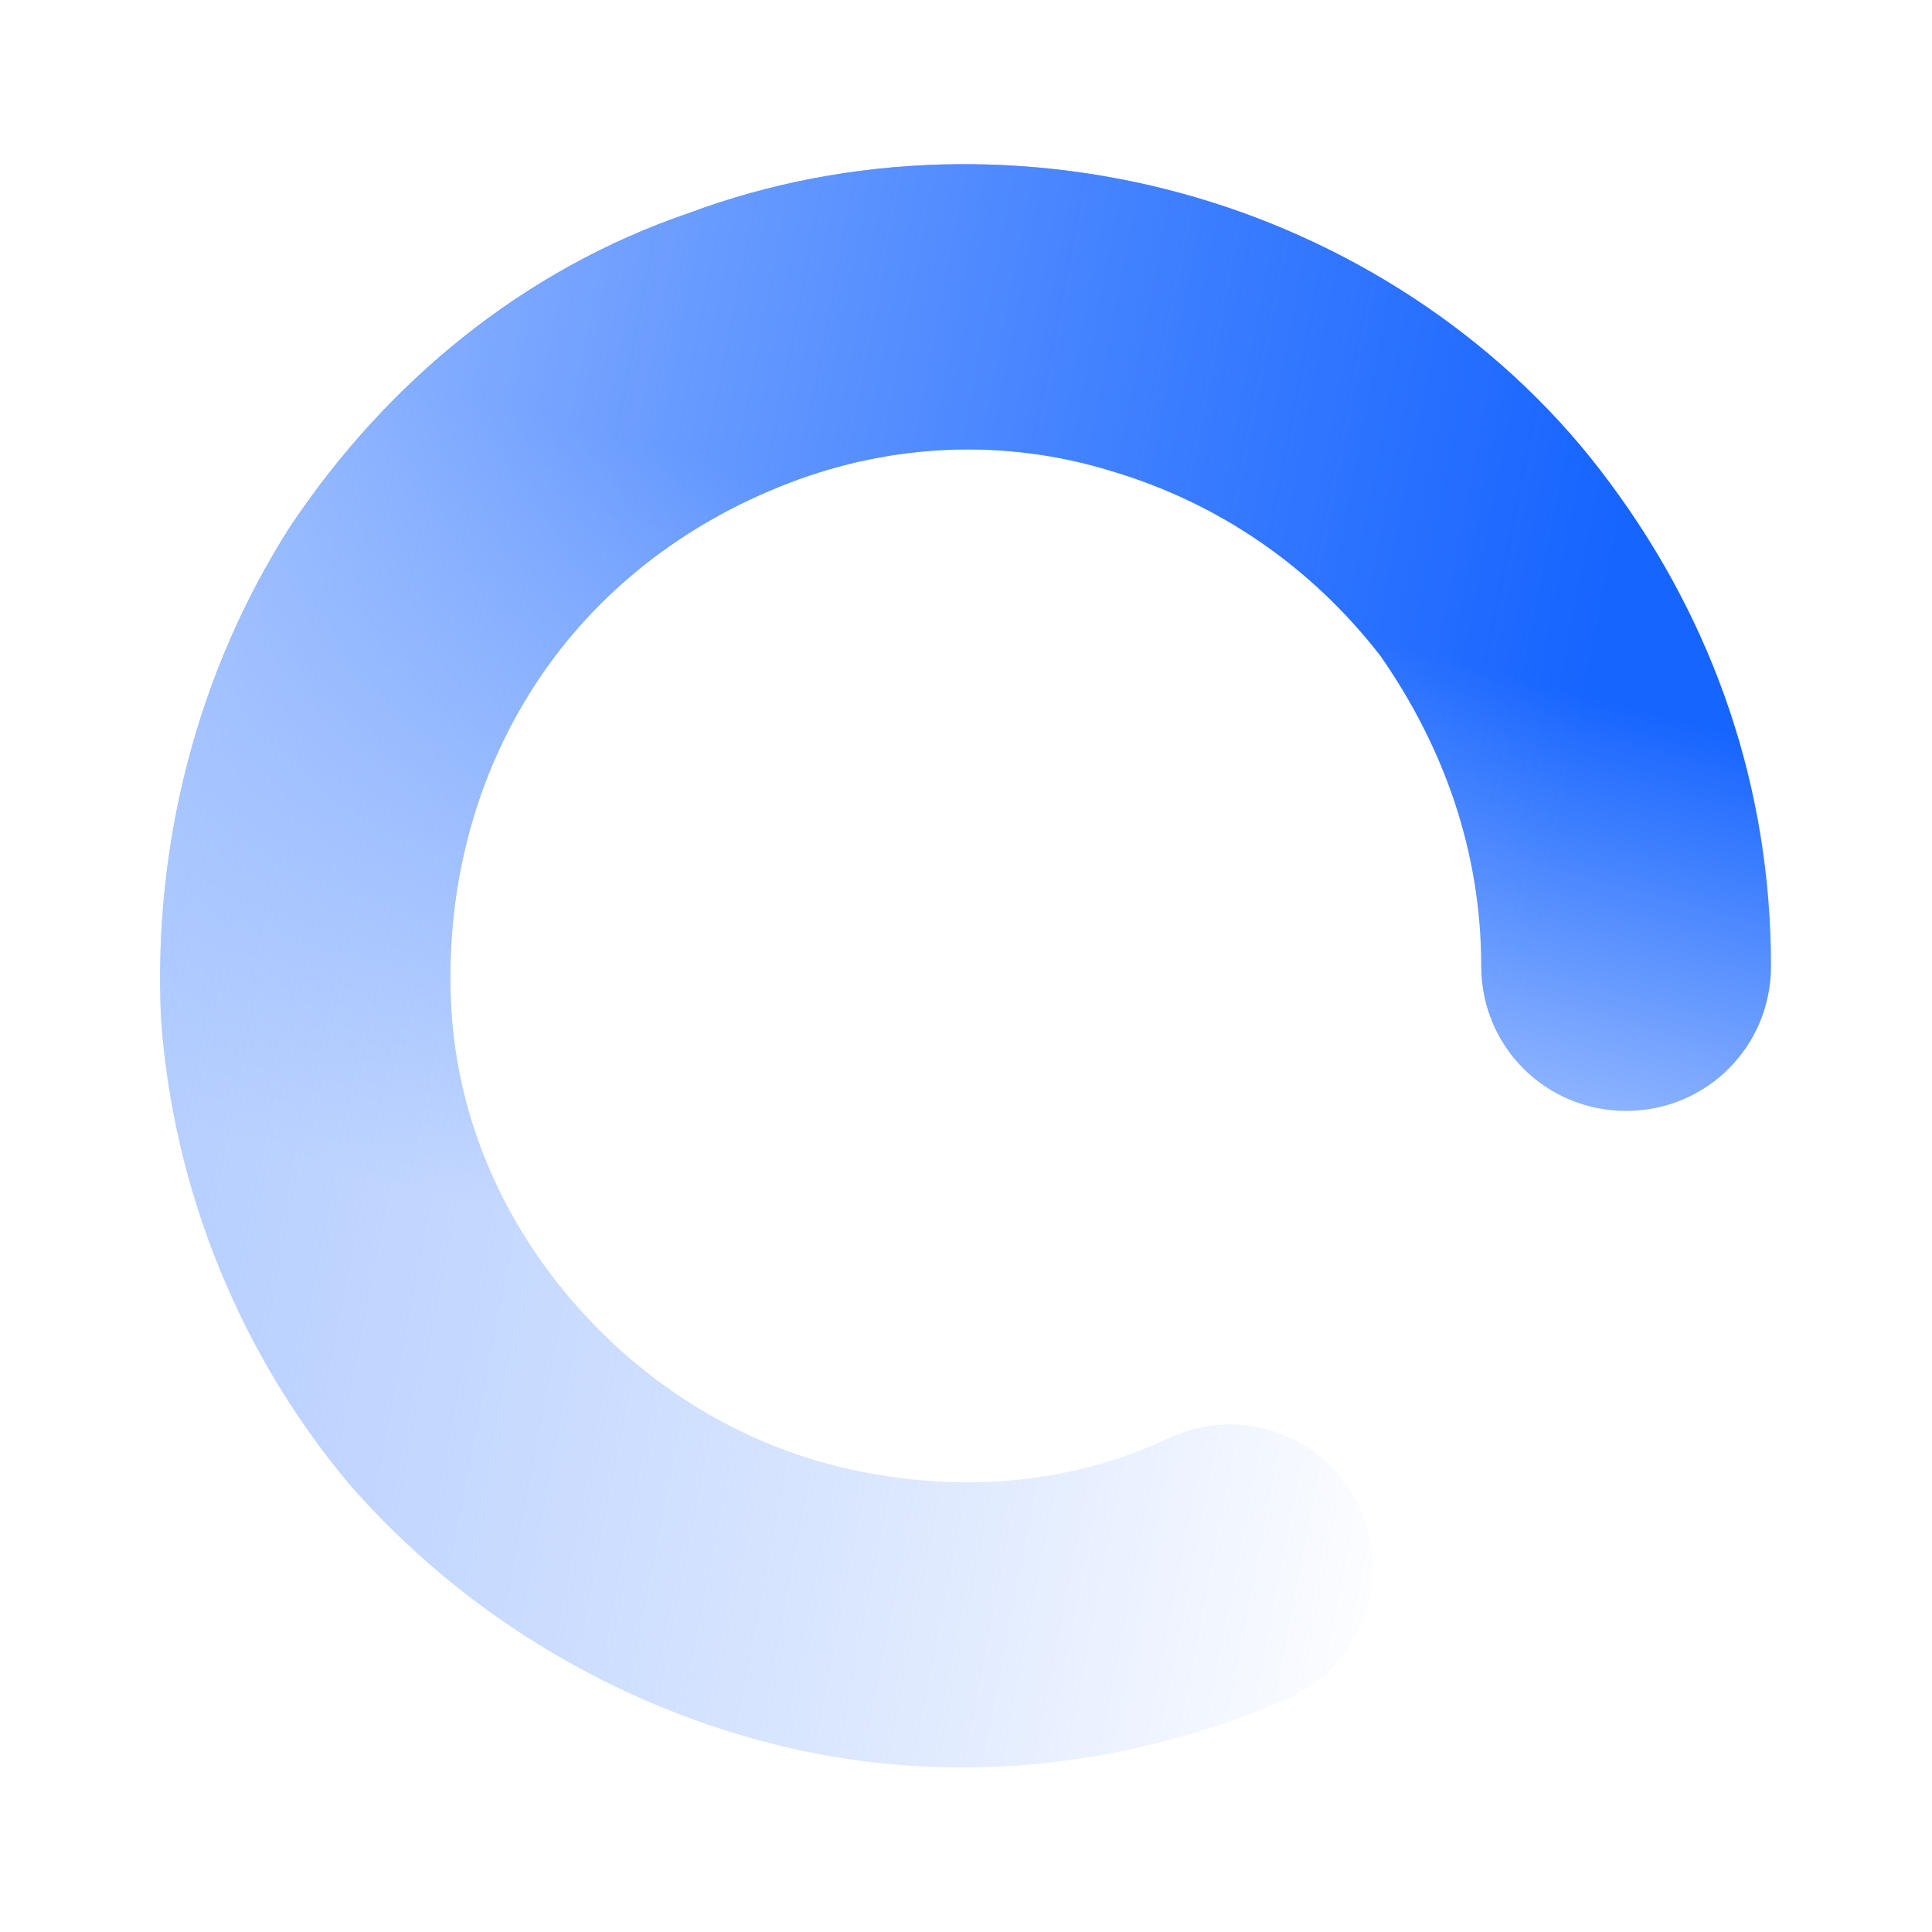 <svg class="" width="1em" height="1em" viewBox="0 0 24 24" fill="none" xmlns="http://www.w3.org/2000/svg" style="font-size: 40px;"><path fill-rule="evenodd" clip-rule="evenodd" d="M13.8 5.85C12.5 5.45 11.1 5.5 9.8 6C8.5 6.5 7.4 7.35 6.65 8.5C5.9 9.65 5.55 11 5.6 12.4C5.65 13.8 6.2 15.1 7.1 16.15C8 17.2 9.2 17.95 10.55 18.25C11.9 18.55 13.3 18.45 14.55 17.85C15.45 17.45 16.5 17.85 16.9 18.75C17.3 19.65 16.9 20.7 16 21.1C14.05 21.95 11.85 22.2 9.75 21.7C7.65 21.2 5.75 20.05 4.35 18.45C3 16.85 2.15 14.8 2 12.65C1.9 10.5 2.45 8.35 3.6 6.55C4.8 4.75 6.5 3.35 8.55 2.65C10.55 1.9 12.8 1.85 14.85 2.45C16.9 3.05 18.75 4.3 20 6C21.3 7.75 22 9.8 22 12C22 13 21.2 13.8 20.2 13.8C19.2 13.8 18.4 13 18.4 12C18.4 10.6 17.95 9.3 17.15 8.15C16.3 7.05 15.15 6.25 13.8 5.85Z" fill="url(#svg_2fc1cd5fdf__paint0_linear_118545_226288)"></path><path fill-rule="evenodd" clip-rule="evenodd" d="M13.8 5.85C12.5 5.45 11.1 5.5 9.8 6C8.5 6.5 7.4 7.35 6.65 8.5C5.9 9.65 5.55 11 5.6 12.4C5.65 13.8 6.2 15.1 7.1 16.15C8 17.2 9.2 17.95 10.55 18.25C11.9 18.55 13.3 18.45 14.55 17.85C15.45 17.45 16.5 17.85 16.9 18.75C17.3 19.65 16.9 20.7 16 21.1C14.05 21.95 11.85 22.2 9.75 21.7C7.65 21.2 5.75 20.05 4.35 18.45C3 16.85 2.15 14.8 2 12.65C1.9 10.5 2.45 8.35 3.6 6.55C4.8 4.75 6.5 3.35 8.55 2.65C10.55 1.9 12.8 1.85 14.85 2.45C16.9 3.05 18.75 4.3 20 6C21.3 7.75 22 9.8 22 12C22 13 21.2 13.8 20.2 13.8C19.2 13.8 18.4 13 18.4 12C18.4 10.6 17.95 9.3 17.15 8.15C16.3 7.05 15.15 6.25 13.8 5.85Z" fill="url(#svg_2fc1cd5fdf__paint1_linear_118545_226288)"></path><defs><linearGradient id="svg_2fc1cd5fdf__paint0_linear_118545_226288" x1="13.215" y1="6.907" x2="10.715" y2="16.282" gradientUnits="userSpaceOnUse"><stop stop-color="#1765FF"></stop><stop offset=".031" stop-color="#1765FF" stop-opacity=".969"></stop><stop offset="1" stop-color="#1765FF" stop-opacity="0"></stop></linearGradient><linearGradient id="svg_2fc1cd5fdf__paint1_linear_118545_226288" x1="-.574" y1="9.566" x2="18.802" y2="13.316" gradientUnits="userSpaceOnUse"><stop stop-color="#ADC9FF"></stop><stop offset="1" stop-color="#8AB1FF" stop-opacity="0"></stop></linearGradient></defs></svg>